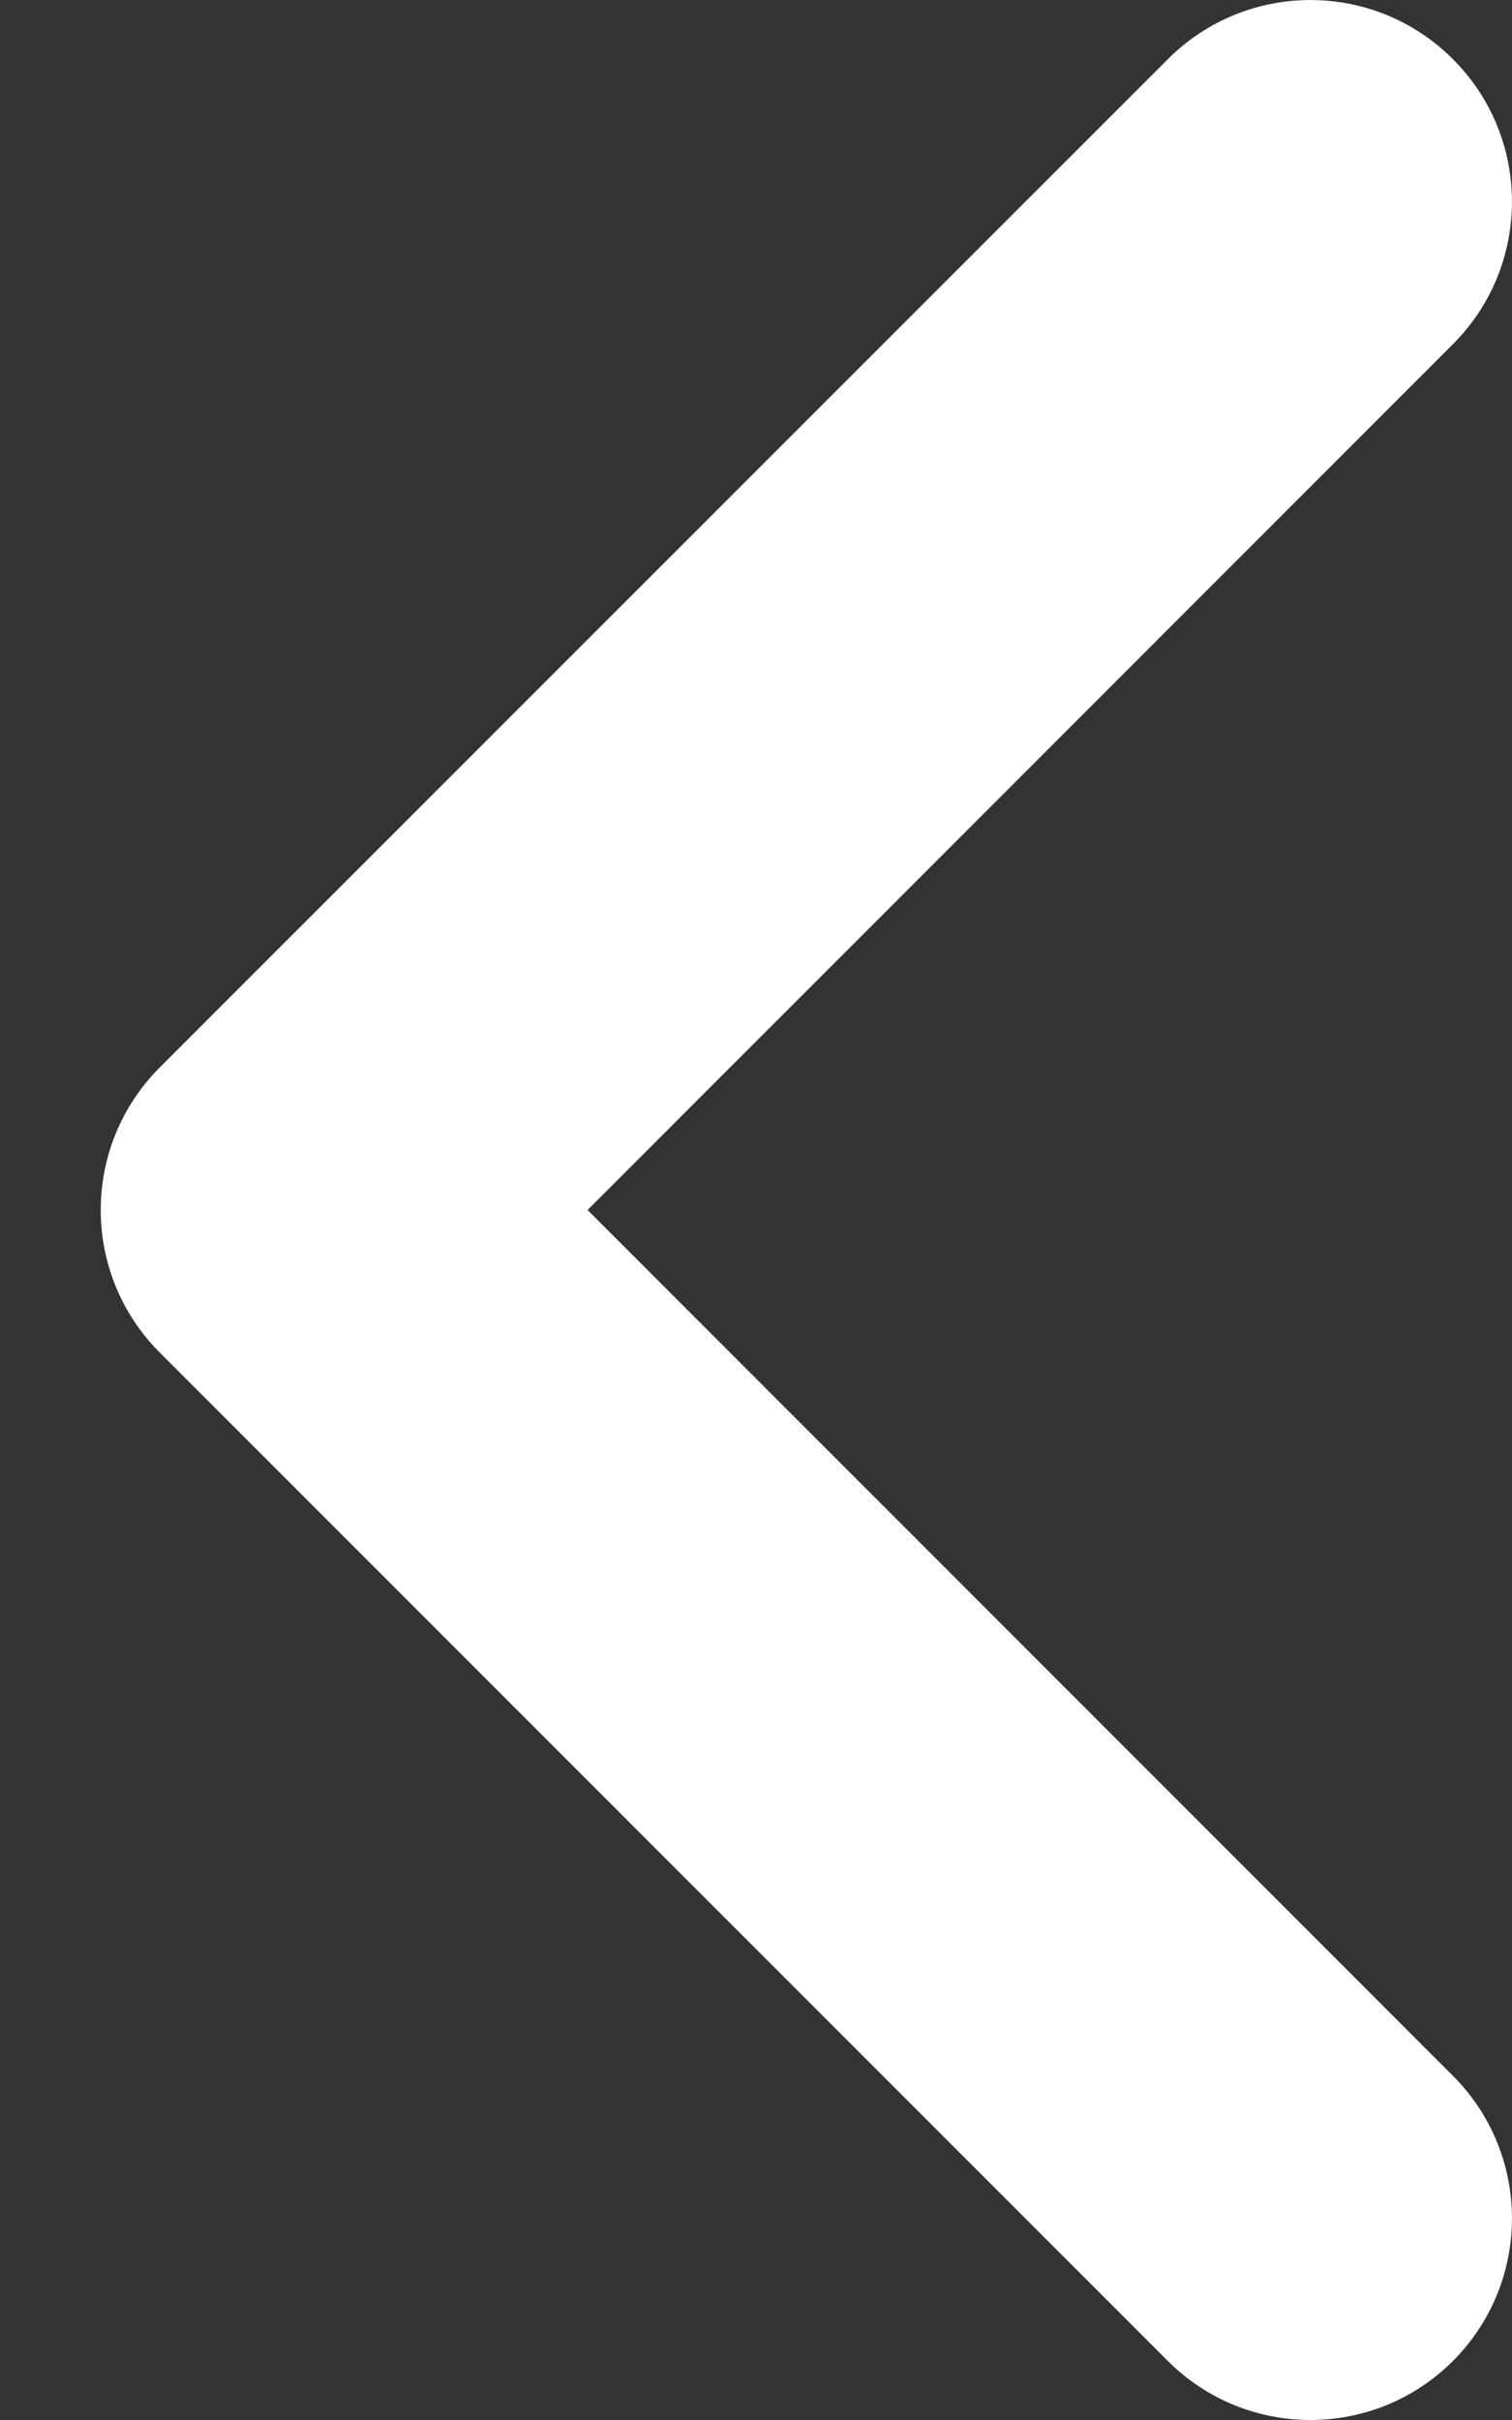 <svg width="10" height="16" viewBox="0 0 10 16" fill="none" xmlns="http://www.w3.org/2000/svg">
<rect x="0" y="0" width="10" height="16" fill="#333333" stroke="none"/>
<path d="M7.724 0.391C8.245 -0.13 9.089 -0.13 9.609 0.391C10.13 0.911 10.13 1.755 9.609 2.276L3.886 8L9.609 13.724C10.13 14.245 10.13 15.089 9.609 15.61C9.089 16.13 8.245 16.13 7.724 15.61L1.057 8.943C0.536 8.422 0.536 7.578 1.057 7.057L7.724 0.391Z" fill="white"/>
</svg>
